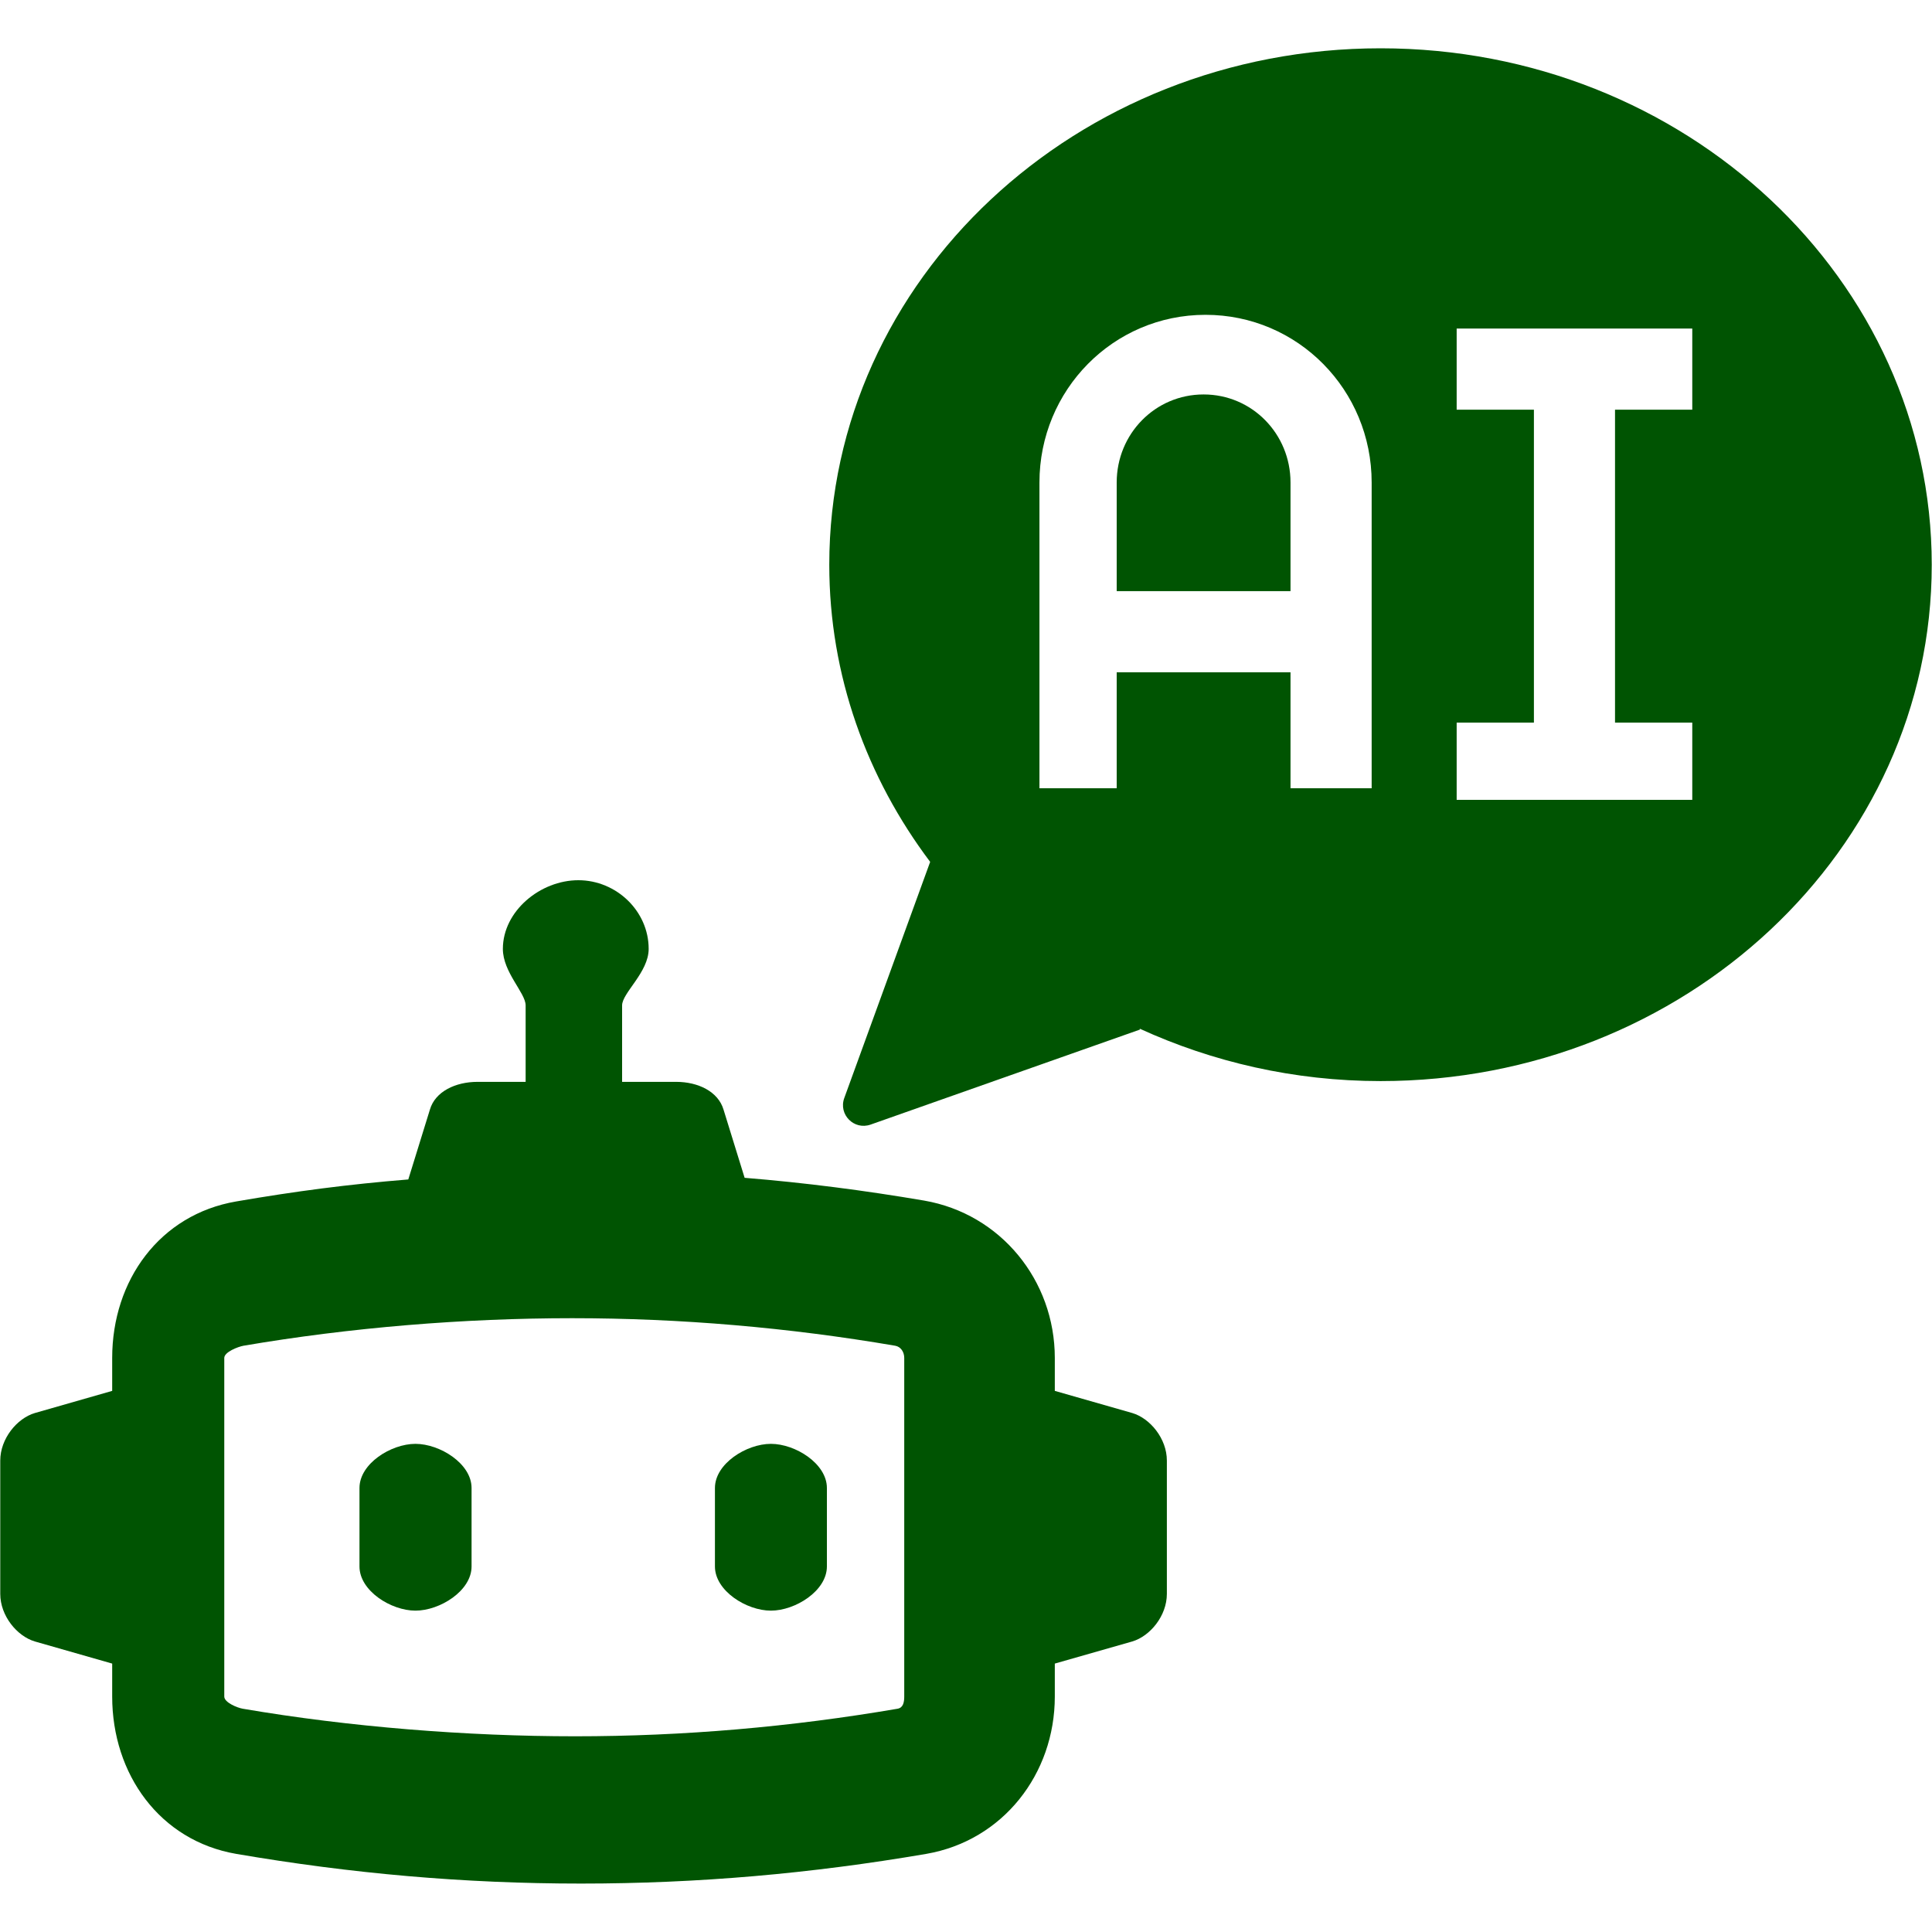 <svg xmlns="http://www.w3.org/2000/svg" xmlns:xlink="http://www.w3.org/1999/xlink" width="80" zoomAndPan="magnify" viewBox="0 0 60 60" height="80" preserveAspectRatio="xMidYMid meet"><defs><clipPath id="65e0633bf4"><path d="M 0 27 L 37 27 L 37 58.5 L 0 58.5 Z M 0 27 "></path></clipPath><clipPath id="52d5902189"><path d="M 25 1.5 L 60 1.5 L 60 35 L 25 35 Z M 25 1.5 "></path></clipPath></defs><g id="c23f11e12e"><path style=" stroke:none;fill-rule:nonzero;fill:#005402;fill-opacity:1;" d="M 12.902 50.02 C 13.66 50.02 14.645 49.406 14.645 48.648 L 14.645 46.211 C 14.645 45.453 13.66 44.84 12.902 44.84 C 12.145 44.84 11.164 45.453 11.164 46.211 L 11.164 48.648 C 11.164 49.406 12.145 50.02 12.902 50.02 Z M 12.902 50.02 "></path><path style=" stroke:none;fill-rule:nonzero;fill:#005402;fill-opacity:1;" d="M 23.941 50.02 C 24.699 50.02 25.68 49.406 25.68 48.648 L 25.68 46.211 C 25.68 45.453 24.699 44.84 23.941 44.84 C 23.184 44.84 22.203 45.453 22.203 46.211 L 22.203 48.648 C 22.203 49.406 23.184 50.02 23.941 50.02 Z M 23.941 50.02 "></path><g clip-rule="nonzero" clip-path="url(#65e0633bf4)"><path style=" stroke:none;fill-rule:nonzero;fill:#005402;fill-opacity:1;" d="M 1.082 50.977 L 3.484 51.664 C 3.484 52.008 3.484 52.348 3.484 52.688 C 3.484 55.098 4.961 57.164 7.336 57.574 C 10.922 58.188 14.418 58.496 18.043 58.496 C 21.668 58.496 25.18 58.188 28.766 57.574 C 31.141 57.164 32.758 55.098 32.758 52.688 L 32.758 51.664 L 35.164 50.977 C 35.719 50.812 36.238 50.18 36.238 49.5 L 36.238 45.359 C 36.238 44.68 35.719 44.047 35.164 43.883 L 32.758 43.195 L 32.758 42.172 C 32.758 39.762 31.074 37.695 28.699 37.285 C 26.844 36.969 24.996 36.73 23.125 36.578 L 22.469 34.457 C 22.301 33.898 21.68 33.598 21 33.598 L 19.32 33.598 L 19.32 31.223 C 19.32 30.836 20.145 30.195 20.145 29.469 C 20.145 28.293 19.141 27.336 17.961 27.336 C 16.781 27.336 15.617 28.293 15.617 29.469 C 15.617 30.195 16.324 30.836 16.324 31.223 L 16.324 33.598 L 14.828 33.598 C 14.148 33.598 13.516 33.898 13.352 34.457 L 12.68 36.629 C 10.809 36.781 9.195 36.992 7.336 37.312 C 4.961 37.719 3.484 39.762 3.484 42.172 C 3.484 42.512 3.484 42.852 3.484 43.195 L 1.082 43.883 C 0.527 44.047 0.008 44.68 0.008 45.359 L 0.008 49.5 C 0.008 50.18 0.527 50.812 1.082 50.977 Z M 6.965 42.172 C 6.965 41.988 7.391 41.824 7.562 41.793 C 10.875 41.227 14.406 40.938 17.77 40.938 C 21.129 40.938 24.488 41.227 27.801 41.793 C 27.977 41.824 28.082 41.988 28.082 42.172 L 28.082 52.688 C 28.082 52.871 28.047 53.035 27.875 53.066 C 24.562 53.633 21.227 53.922 17.863 53.922 C 14.504 53.922 10.852 53.633 7.539 53.066 C 7.363 53.035 6.965 52.871 6.965 52.688 Z M 6.965 42.172 "></path></g><path style=" stroke:none;fill-rule:nonzero;fill:#005402;fill-opacity:1;" d="M 37.379 12.25 C 35.871 12.25 34.68 13.477 34.68 14.984 L 34.68 18.359 L 40.078 18.359 L 40.078 14.984 C 40.078 13.477 38.887 12.25 37.379 12.25 Z M 37.379 12.25 "></path><g clip-rule="nonzero" clip-path="url(#52d5902189)"><path style=" stroke:none;fill-rule:nonzero;fill:#005402;fill-opacity:1;" d="M 42.875 1.5 C 33.422 1.5 25.754 8.68 25.754 17.539 C 25.754 20.977 26.922 24.156 28.887 26.766 L 26.219 34.102 C 26.035 34.613 26.523 35.105 27.035 34.926 L 35.406 31.973 L 35.391 31.945 C 37.652 32.98 40.188 33.574 42.875 33.574 C 52.328 33.574 59.992 26.395 59.992 17.539 C 59.992 8.68 52.328 1.5 42.875 1.5 Z M 42.598 24.48 L 40.078 24.48 L 40.078 20.879 L 34.68 20.879 L 34.68 24.48 L 32.281 24.48 L 32.281 14.984 C 32.281 12.113 34.57 9.777 37.438 9.777 C 40.309 9.777 42.598 12.113 42.598 14.984 Z M 52.555 12.723 L 50.156 12.723 L 50.156 22.441 L 52.555 22.441 L 52.555 24.84 L 45.238 24.84 L 45.238 22.441 L 47.637 22.441 L 47.637 12.723 L 45.238 12.723 L 45.238 10.203 L 52.555 10.203 Z M 52.555 12.723 "></path></g></g></svg>